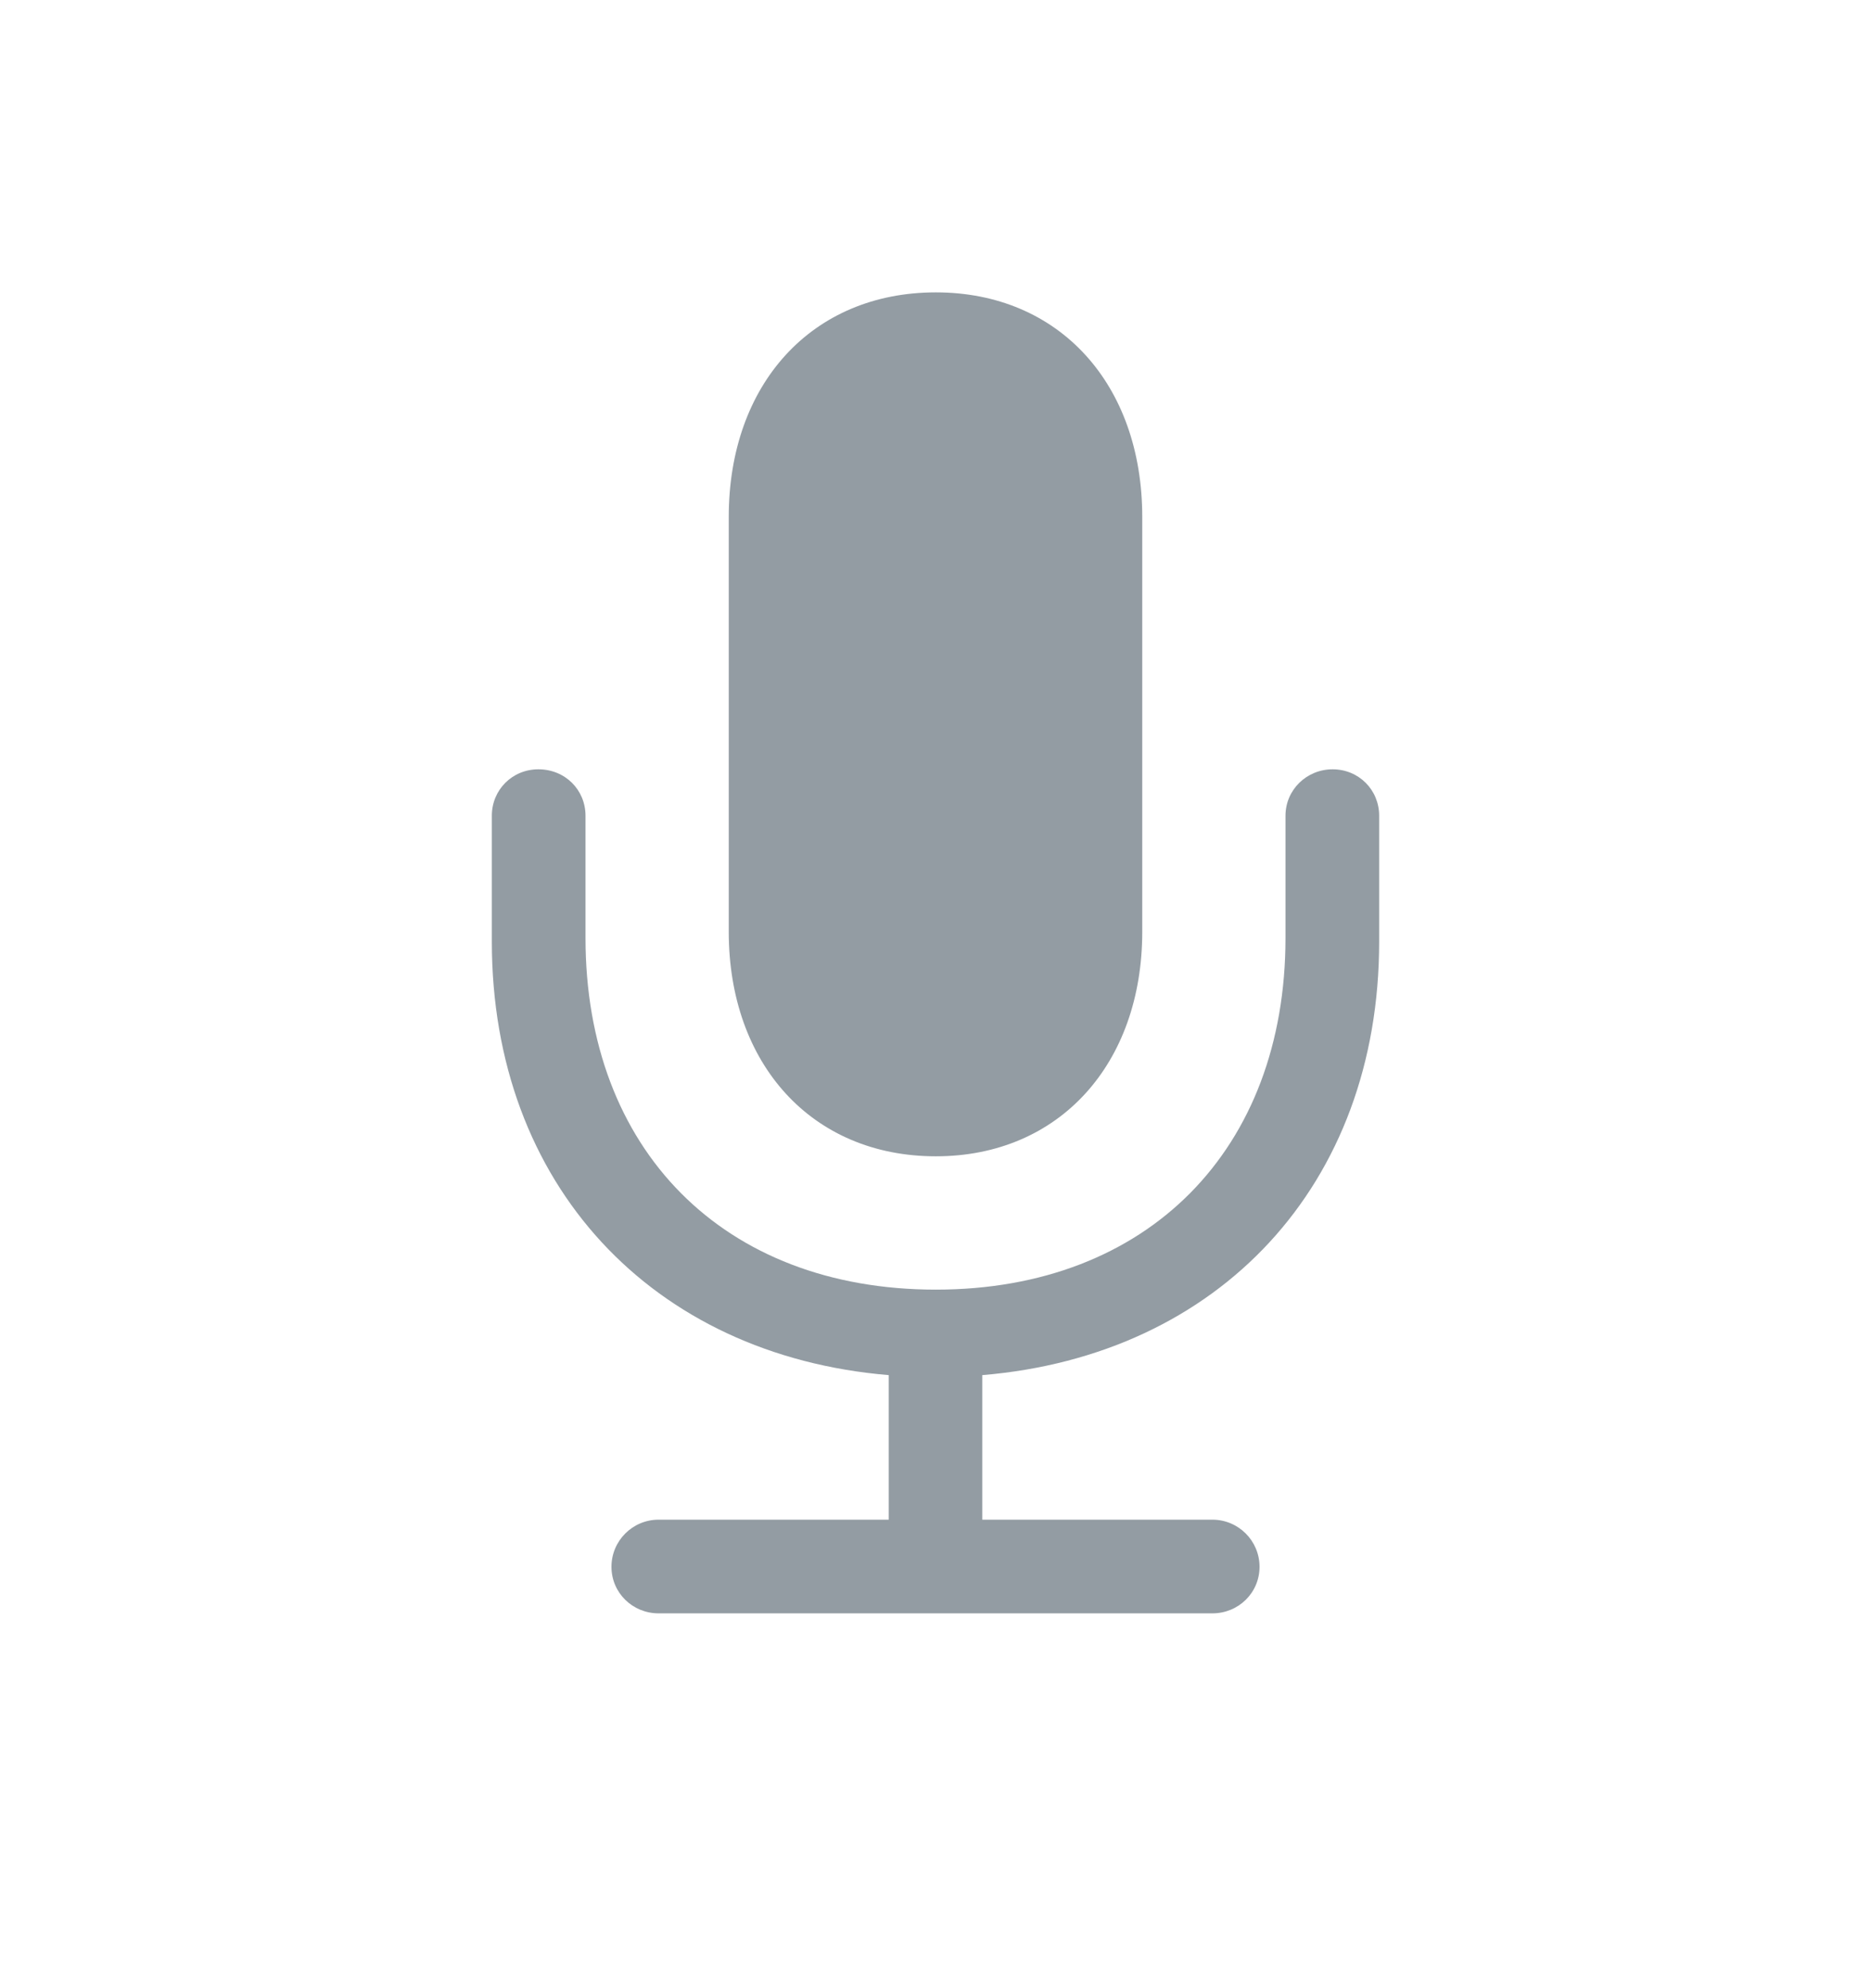 <svg width="16" height="17" viewBox="0 0 16 17" fill="none" xmlns="http://www.w3.org/2000/svg">
<path d="M4.206 8.052C4.206 10.131 5.579 11.589 7.6 11.758V12.994H5.632C5.41 12.994 5.229 13.174 5.229 13.397C5.229 13.62 5.41 13.795 5.632 13.795H10.368C10.59 13.795 10.771 13.62 10.771 13.397C10.771 13.174 10.59 12.994 10.368 12.994H8.4V11.758C10.426 11.589 11.794 10.131 11.794 8.052V6.975C11.794 6.753 11.619 6.578 11.396 6.578C11.174 6.578 10.993 6.753 10.993 6.975V8.02C10.993 9.828 9.816 11.027 8.003 11.027C6.184 11.027 5.007 9.828 5.007 8.02V6.975C5.007 6.753 4.832 6.578 4.604 6.578C4.381 6.578 4.206 6.753 4.206 6.975V8.052ZM8.003 9.887C9.058 9.887 9.768 9.097 9.768 7.967V4.42C9.768 3.285 9.058 2.5 8.003 2.5C6.942 2.5 6.232 3.285 6.232 4.42V7.967C6.232 9.097 6.942 9.887 8.003 9.887Z" fill="#939CA3"/>
</svg>
